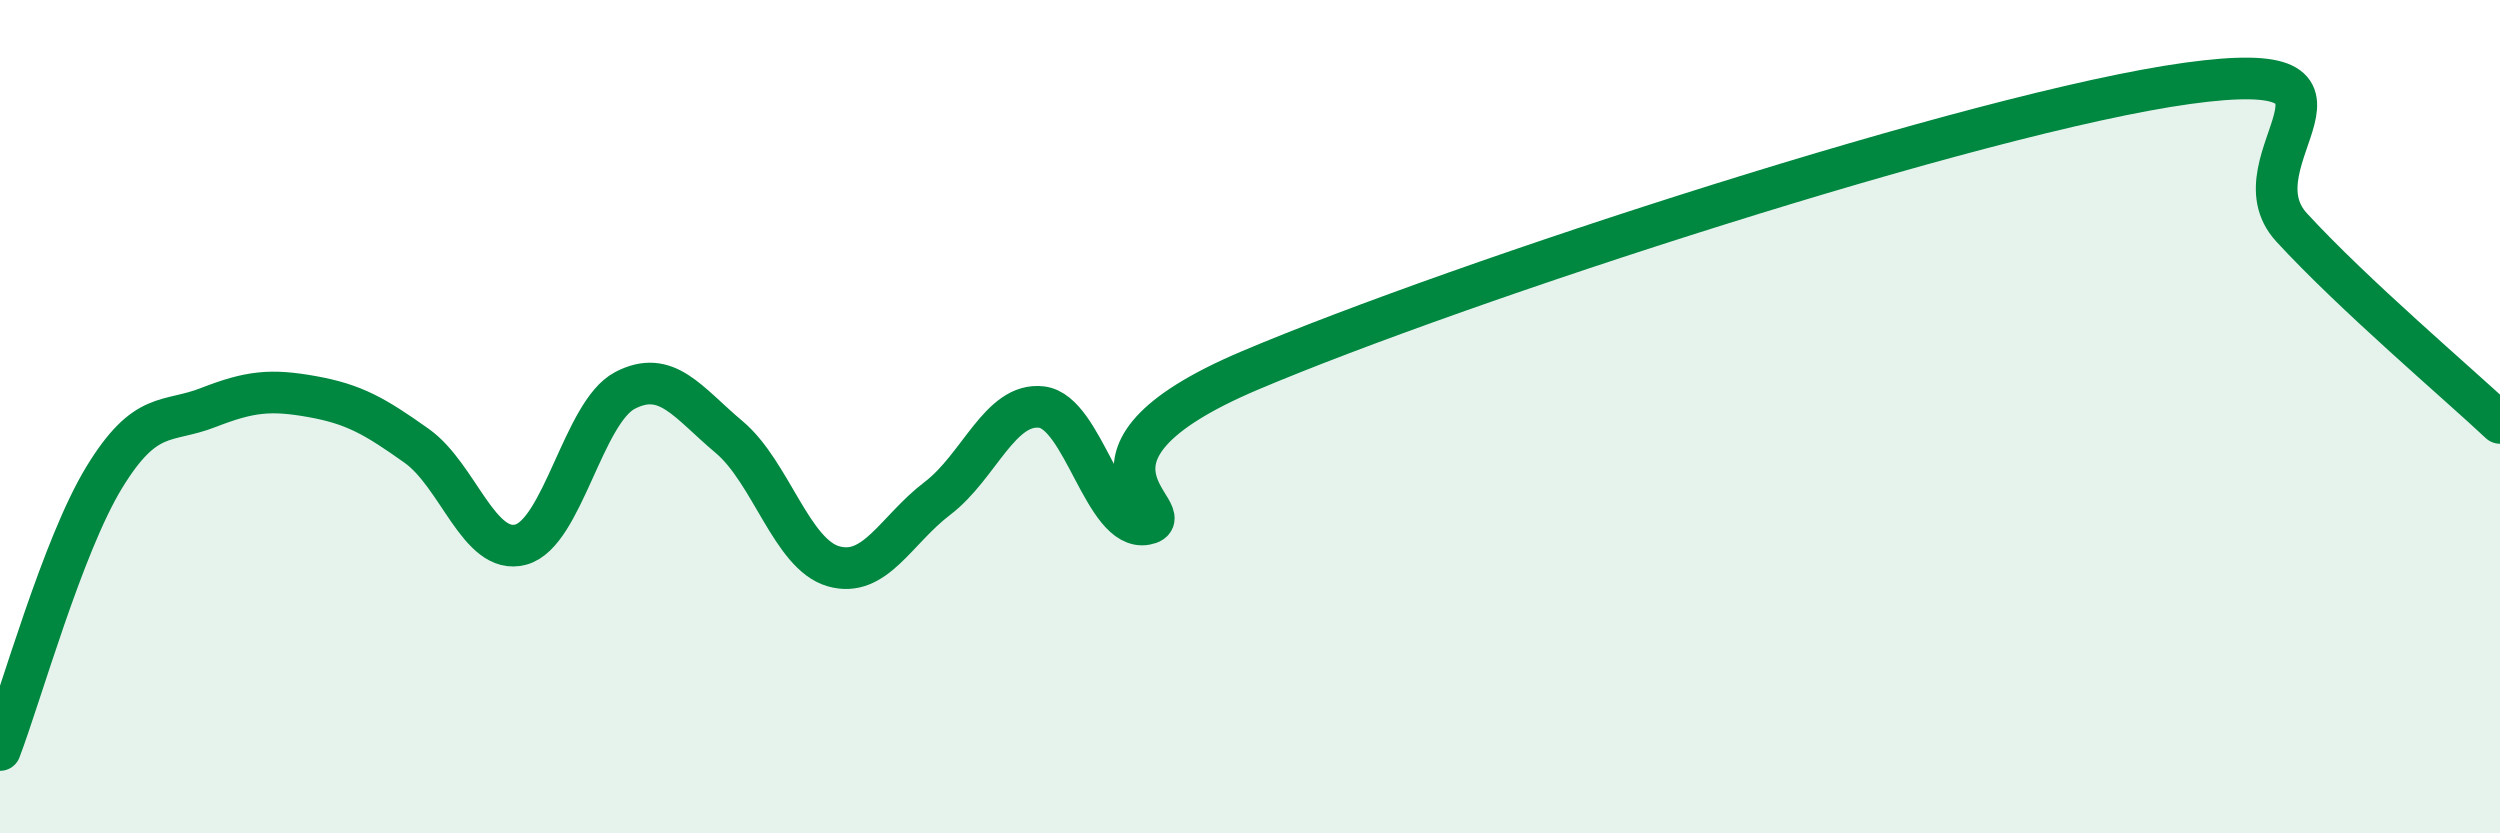 
    <svg width="60" height="20" viewBox="0 0 60 20" xmlns="http://www.w3.org/2000/svg">
      <path
        d="M 0,18 C 0.5,16.69 1.5,13.1 2.5,11.46 C 3.5,9.82 4,10.17 5,9.78 C 6,9.39 6.5,9.34 7.5,9.52 C 8.5,9.7 9,9.99 10,10.7 C 11,11.41 11.5,13.34 12.5,13.07 C 13.5,12.8 14,9.89 15,9.37 C 16,8.85 16.5,9.65 17.5,10.49 C 18.5,11.33 19,13.3 20,13.59 C 21,13.88 21.5,12.72 22.5,11.96 C 23.5,11.2 24,9.65 25,9.77 C 26,9.89 26.5,12.76 27.5,12.58 C 28.5,12.4 25,11.01 30,8.89 C 35,6.77 47.5,2.69 52.5,2 C 57.5,1.31 53.5,3.83 55,5.46 C 56.5,7.09 59,9.21 60,10.15L60 20L0 20Z"
        fill="#008740"
        opacity="0.1"
        stroke-linecap="round"
        stroke-linejoin="round"
      />
      <path
        d="M 0,18 C 0.5,16.69 1.5,13.1 2.5,11.46 C 3.5,9.82 4,10.17 5,9.78 C 6,9.39 6.5,9.34 7.5,9.52 C 8.5,9.7 9,9.99 10,10.7 C 11,11.41 11.5,13.34 12.5,13.07 C 13.5,12.8 14,9.89 15,9.37 C 16,8.85 16.5,9.65 17.5,10.49 C 18.5,11.33 19,13.3 20,13.59 C 21,13.88 21.5,12.72 22.5,11.96 C 23.5,11.2 24,9.65 25,9.77 C 26,9.89 26.5,12.76 27.5,12.58 C 28.5,12.4 25,11.01 30,8.89 C 35,6.77 47.5,2.69 52.5,2 C 57.5,1.31 53.5,3.83 55,5.46 C 56.5,7.09 59,9.21 60,10.15"
        stroke="#008740"
        stroke-width="1"
        fill="none"
        stroke-linecap="round"
        stroke-linejoin="round"
      />
    </svg>
  